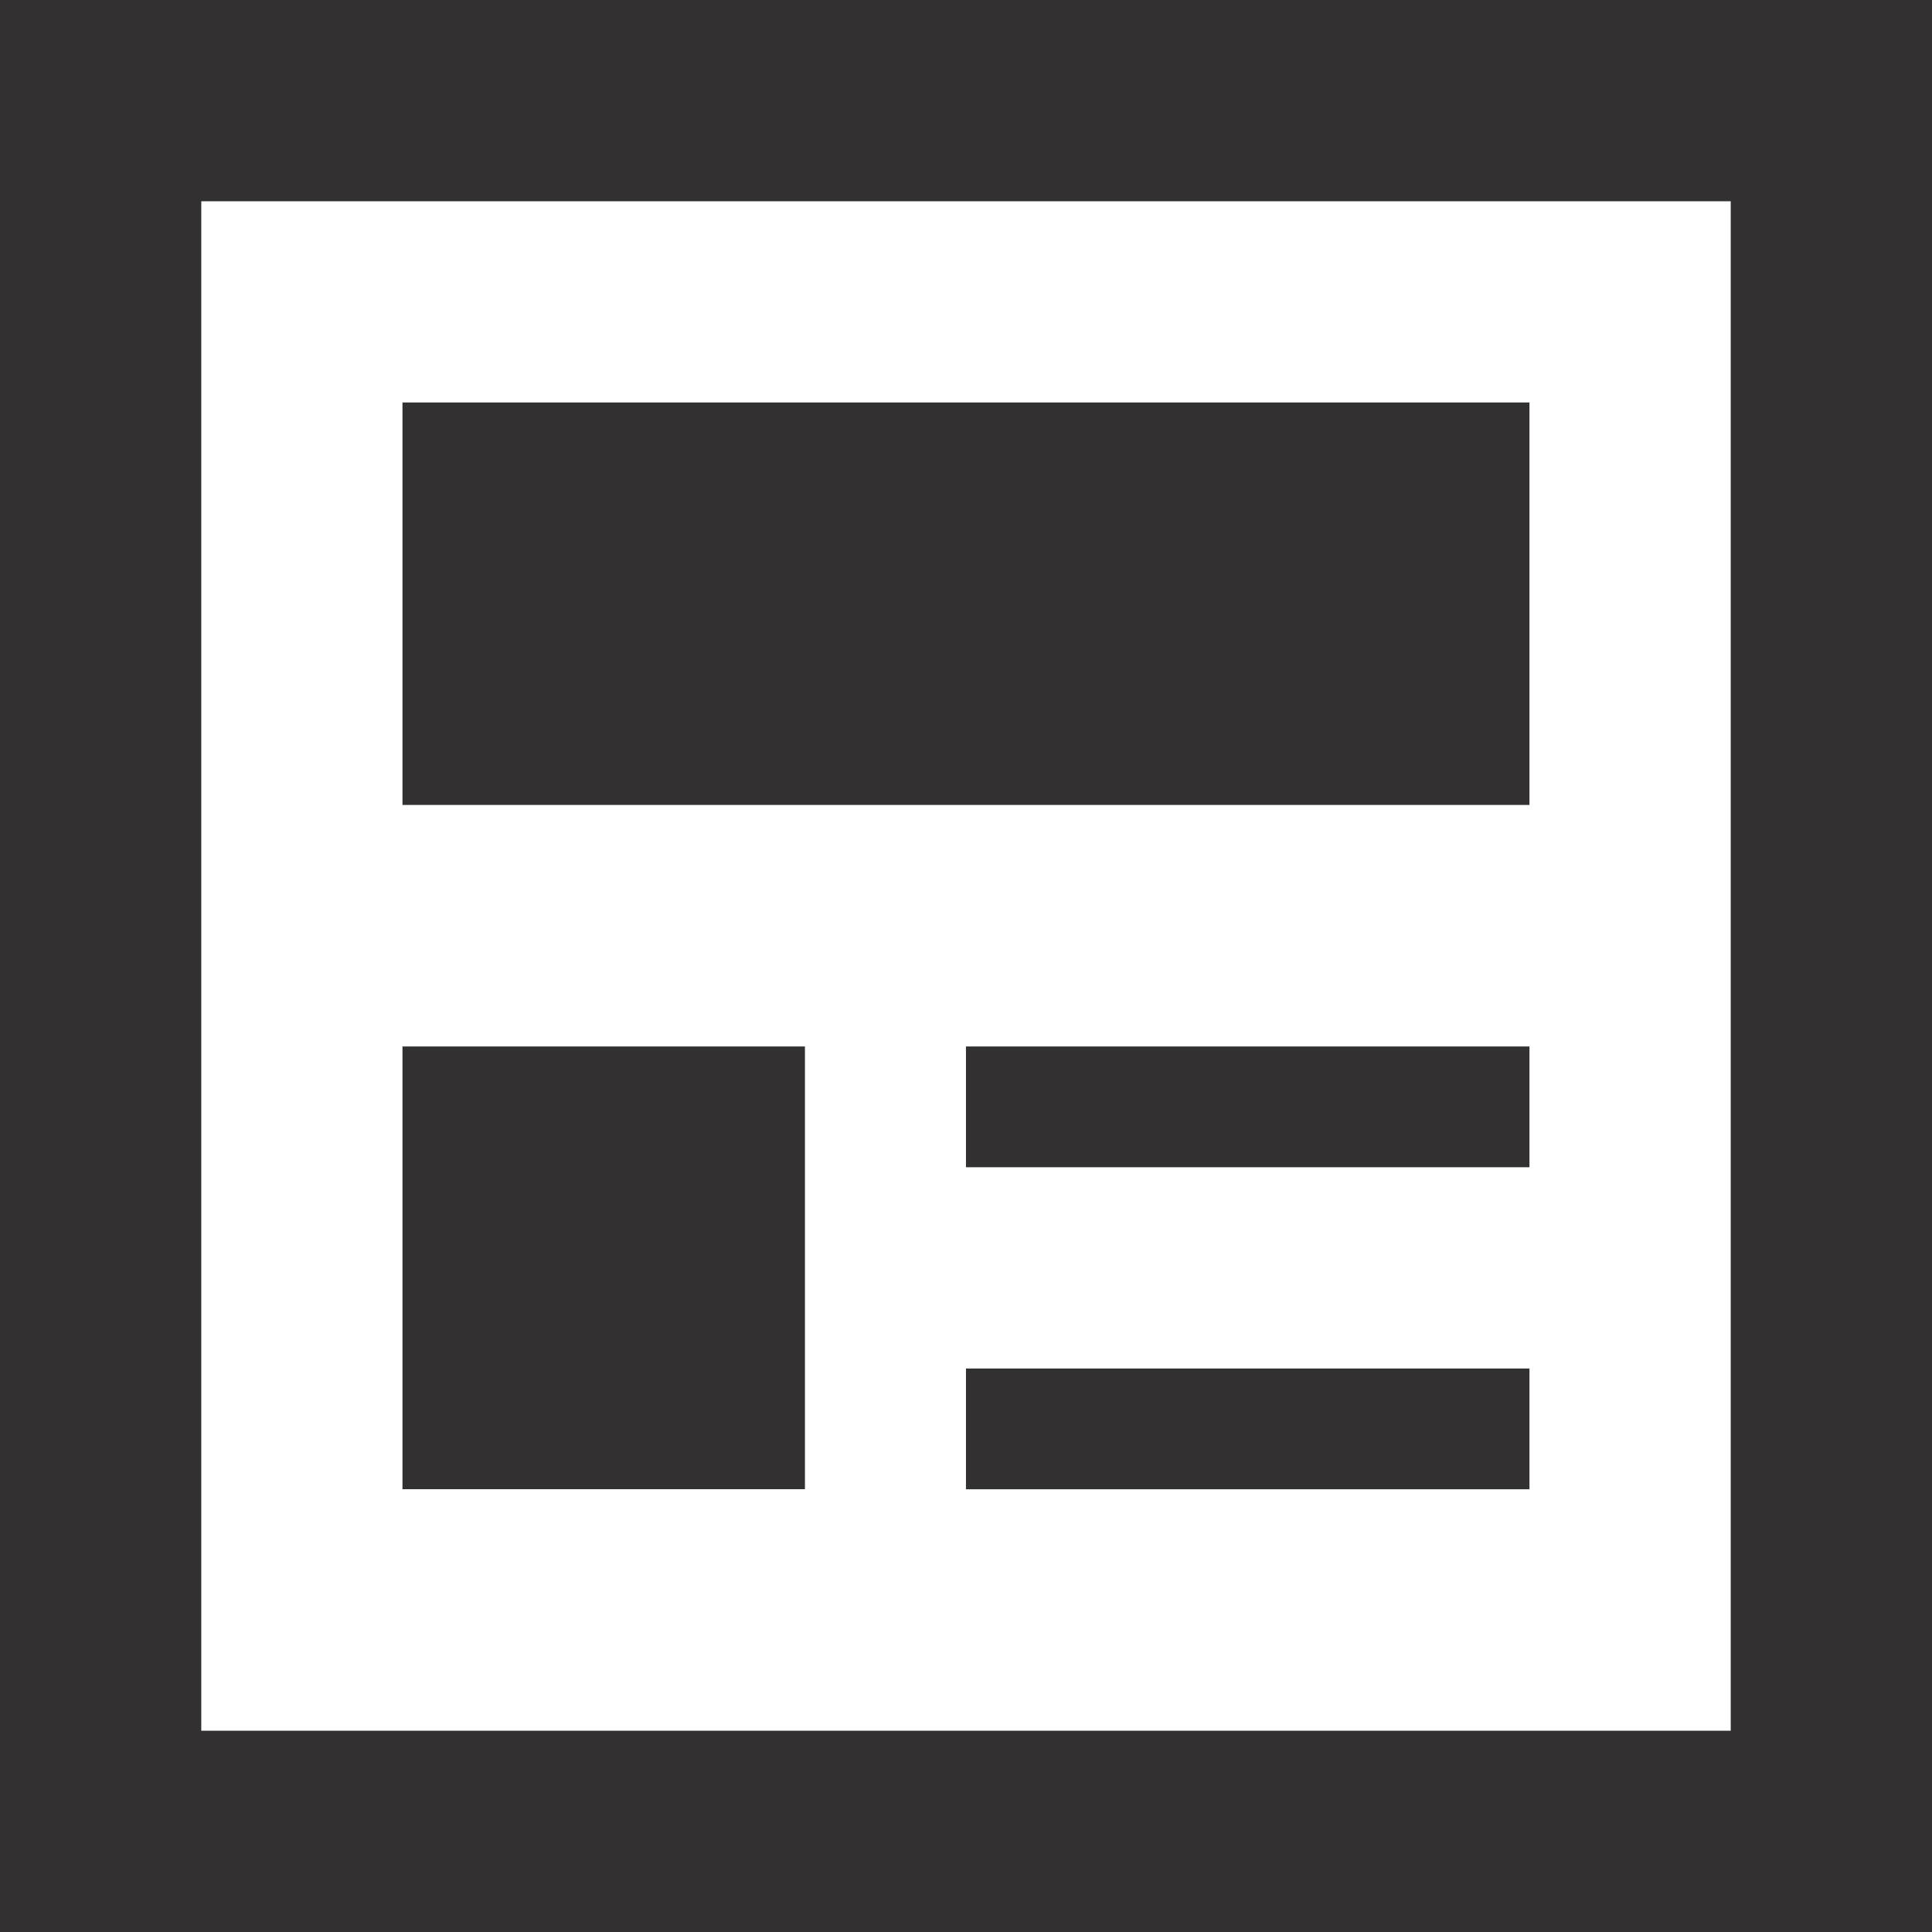 <svg id="icon-reccomend" xmlns="http://www.w3.org/2000/svg" width="25.821" height="25.821" viewBox="0 0 25.821 25.821">
  <rect id="長方形_26689" data-name="長方形 26689" width="15.062" height="5.379" transform="translate(5.379 5.379)" fill="#323031"/>
  <path id="パス_17695" data-name="パス 17695" d="M0,0V25.821H25.821V0ZM23.131,23.131H2.69V2.69H23.131V23.131Z" fill="#323031"/>
  <rect id="長方形_26690" data-name="長方形 26690" width="7.531" height="1.614" transform="translate(12.91 13.986)" fill="#323031"/>
  <rect id="長方形_26691" data-name="長方形 26691" width="7.531" height="1.614" transform="translate(12.91 18.29)" fill="#323031"/>
  <rect id="長方形_26692" data-name="長方形 26692" width="5.379" height="5.917" transform="translate(5.379 13.986)" fill="#323031"/>
</svg>
